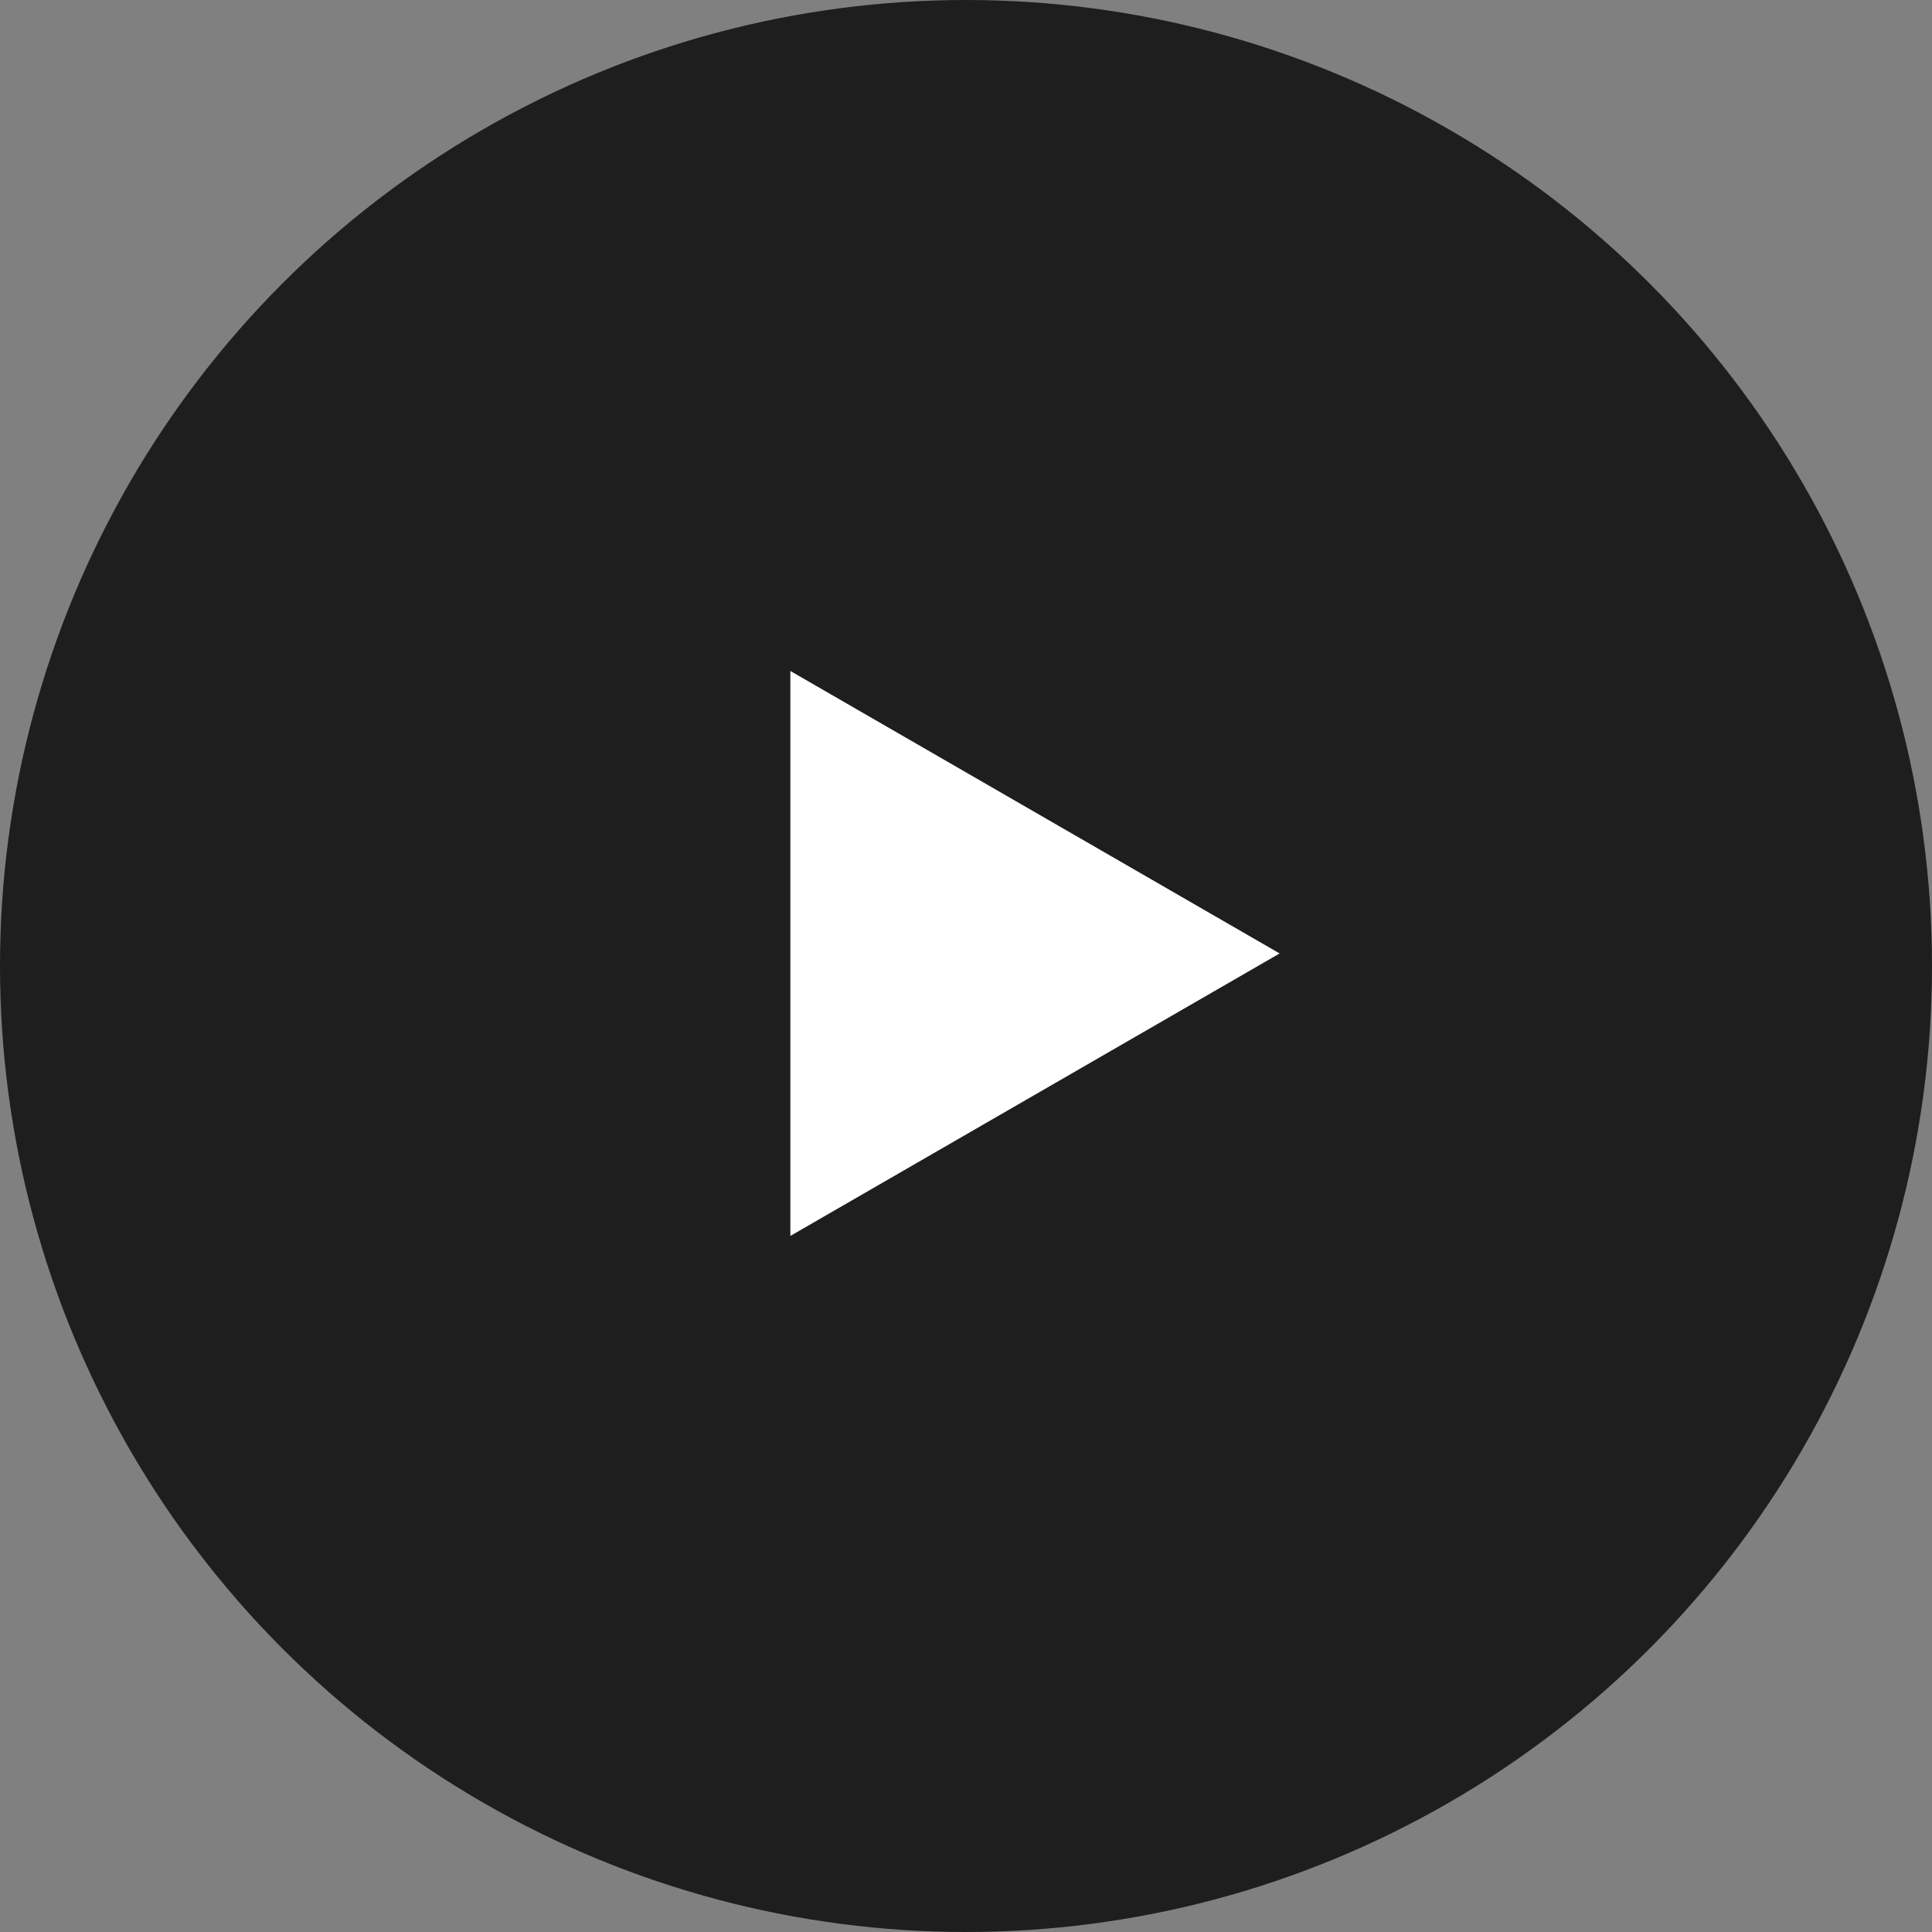 <?xml version="1.0" encoding="UTF-8"?> <svg xmlns="http://www.w3.org/2000/svg" width="77" height="77" viewBox="0 0 77 77" fill="none"><rect x="0" y="0" width="77" height="77" fill="#808080" stroke="none"/><circle cx="38.5" cy="38.5" r="38.5" fill="#1E1E1E"></circle><path d="M51 38L31.5 49.258L31.5 26.742L51 38Z" fill="white"></path></svg> 